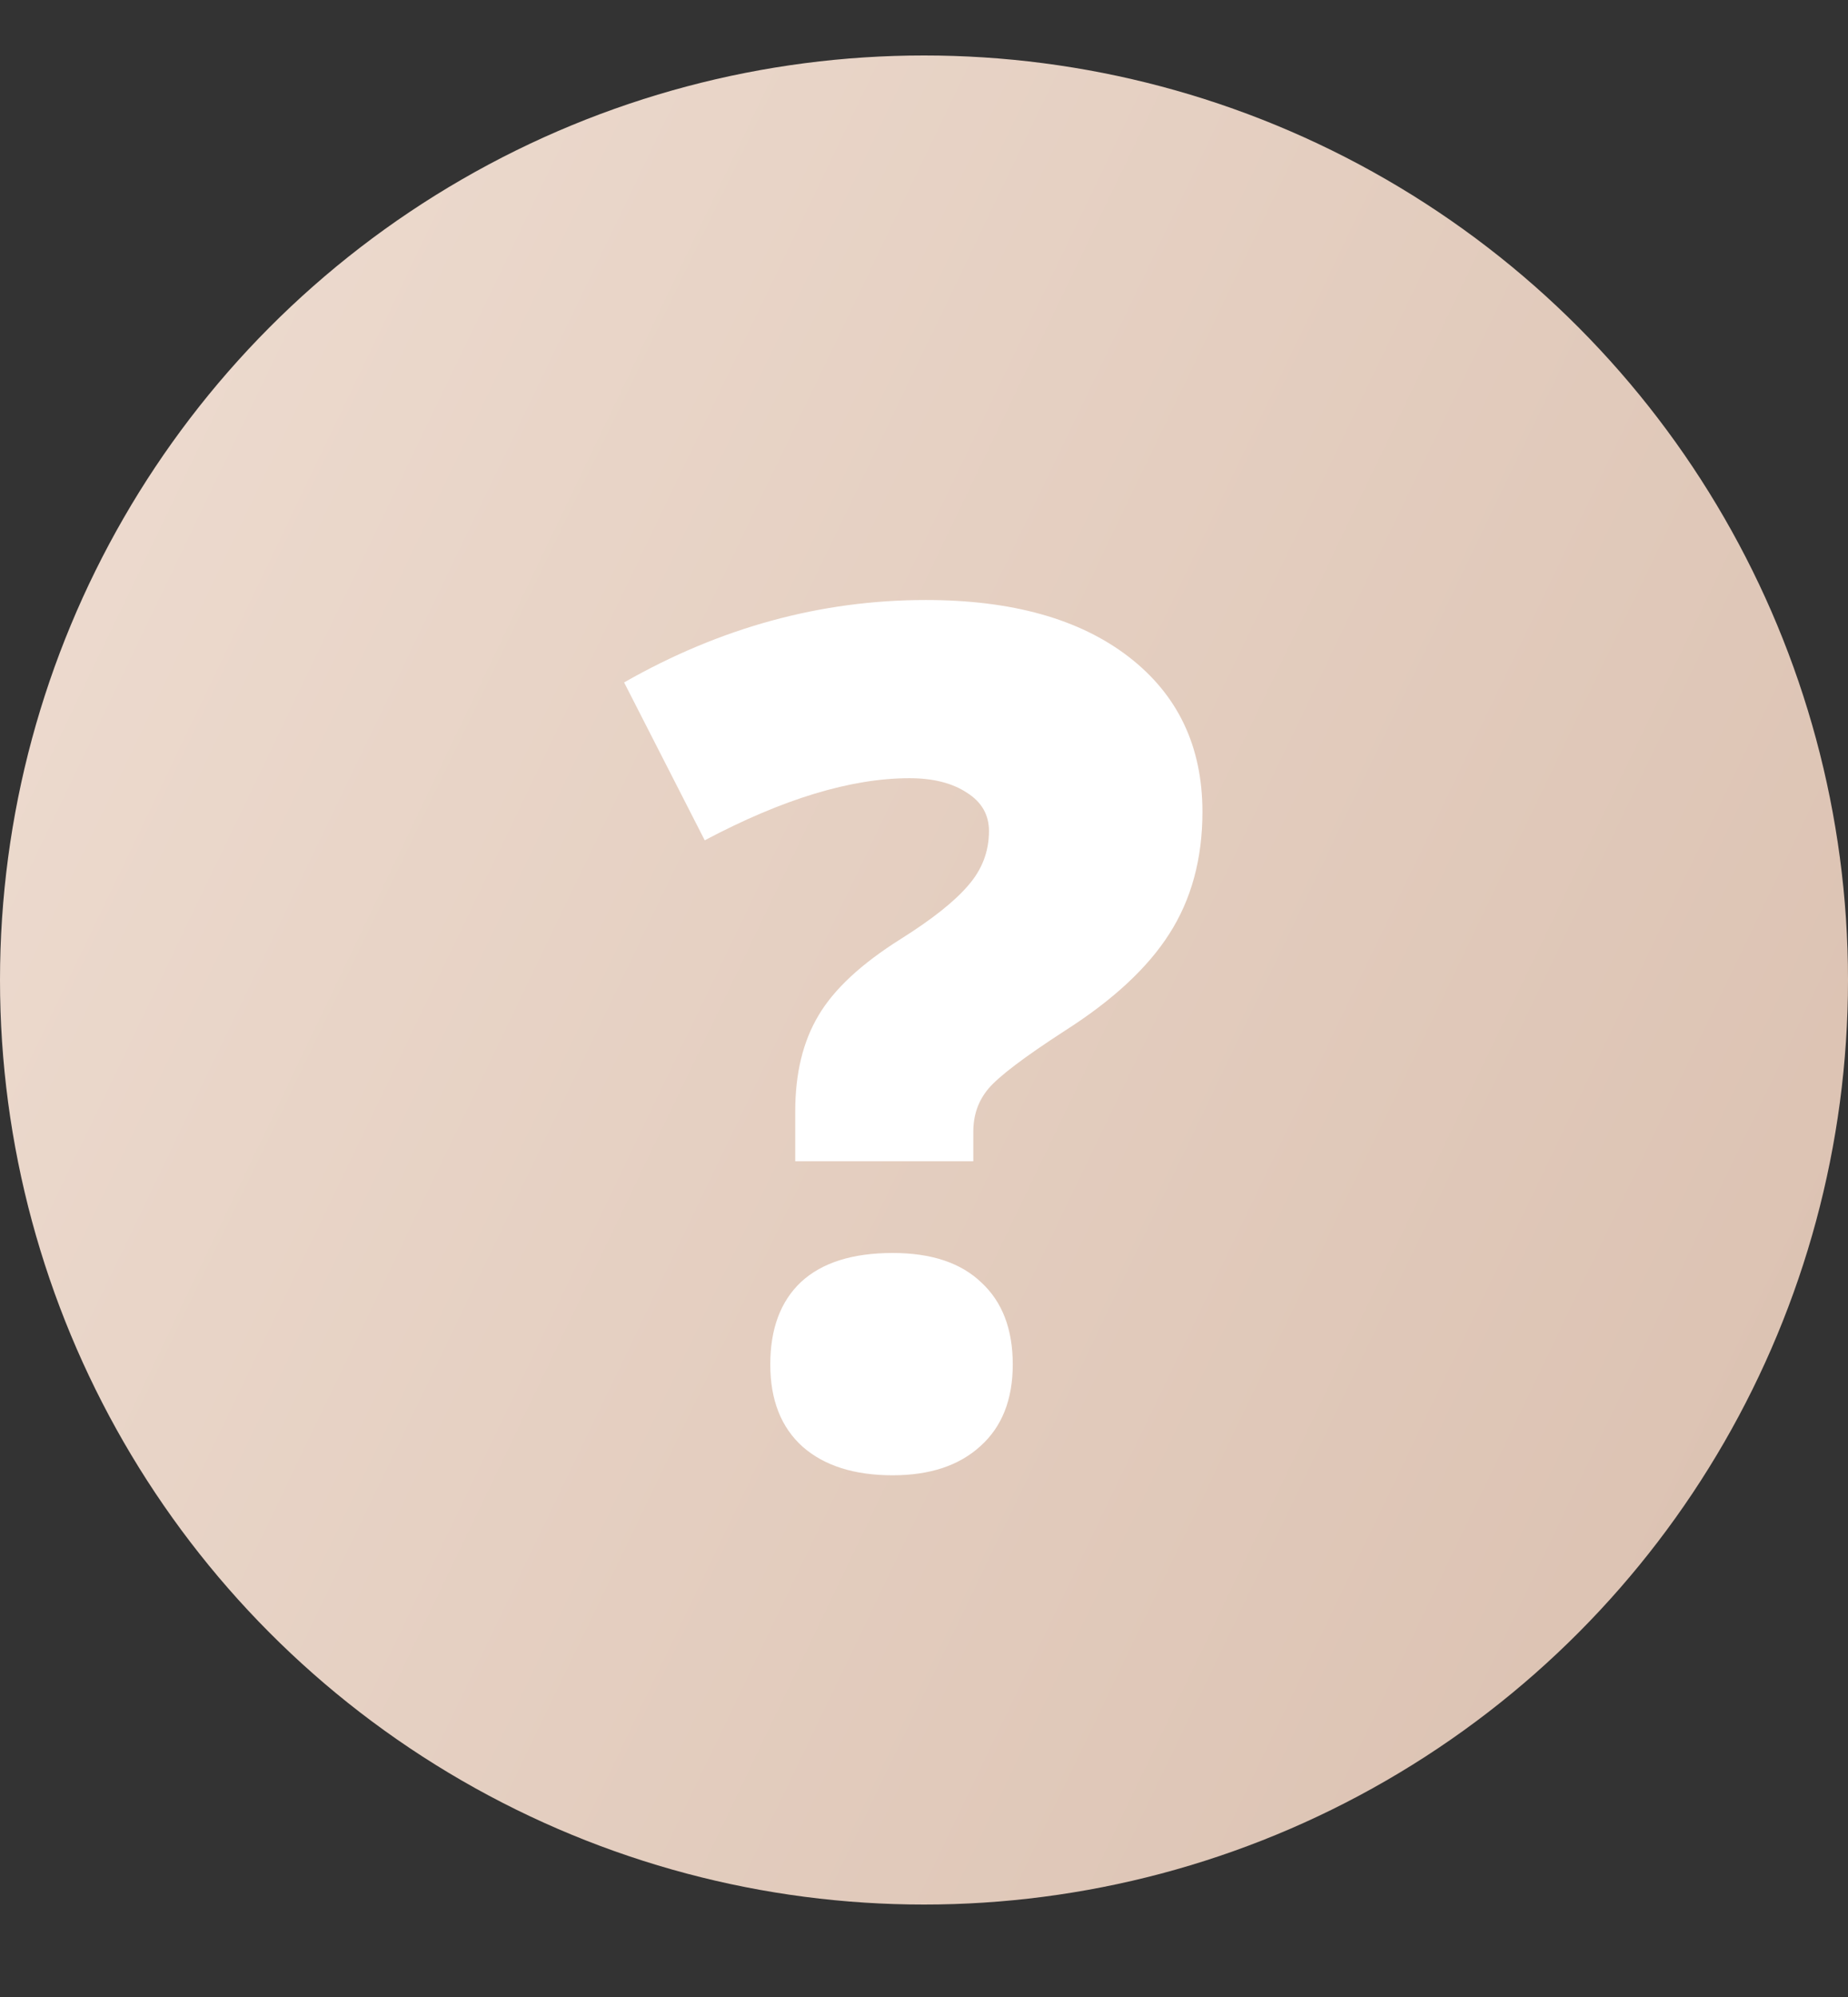 <?xml version="1.0" encoding="UTF-8"?> <svg xmlns="http://www.w3.org/2000/svg" width="100" height="108" viewBox="0 0 100 108" fill="none"><rect x="0" y="0" width="100" height="108" fill="#333333" stroke="none"/> <circle cx="50" cy="53" r="50" fill="url(#paint0_linear_251_40)"></circle> <path d="M43.032 62.803V60.103C43.032 58.053 43.45 56.326 44.287 54.924C45.124 53.501 46.61 52.12 48.744 50.781C50.44 49.714 51.653 48.751 52.386 47.893C53.139 47.035 53.516 46.051 53.516 44.942C53.516 44.063 53.118 43.373 52.323 42.871C51.528 42.347 50.492 42.086 49.215 42.086C46.055 42.086 42.362 43.206 38.135 45.445L33.772 36.907C38.982 33.935 44.423 32.449 50.094 32.449C54.761 32.449 58.423 33.475 61.081 35.526C63.738 37.576 65.067 40.37 65.067 43.907C65.067 46.439 64.471 48.636 63.278 50.498C62.106 52.34 60.222 54.087 57.628 55.74C55.43 57.163 54.049 58.21 53.484 58.879C52.94 59.528 52.668 60.302 52.668 61.202V62.803H43.032ZM41.682 73.789C41.682 71.864 42.236 70.378 43.345 69.332C44.475 68.286 46.129 67.763 48.305 67.763C50.398 67.763 51.998 68.296 53.108 69.363C54.238 70.41 54.803 71.885 54.803 73.789C54.803 75.694 54.217 77.169 53.045 78.215C51.894 79.262 50.314 79.785 48.305 79.785C46.233 79.785 44.611 79.272 43.44 78.247C42.268 77.2 41.682 75.715 41.682 73.789Z" fill="white"></path> <defs> <linearGradient id="paint0_linear_251_40" x1="10.269" y1="3" x2="131.845" y2="61.436" gradientUnits="userSpaceOnUse"> <stop stop-color="#EDDBCF"></stop> <stop offset="1" stop-color="#D8BDAC"></stop> </linearGradient> </defs> </svg> 